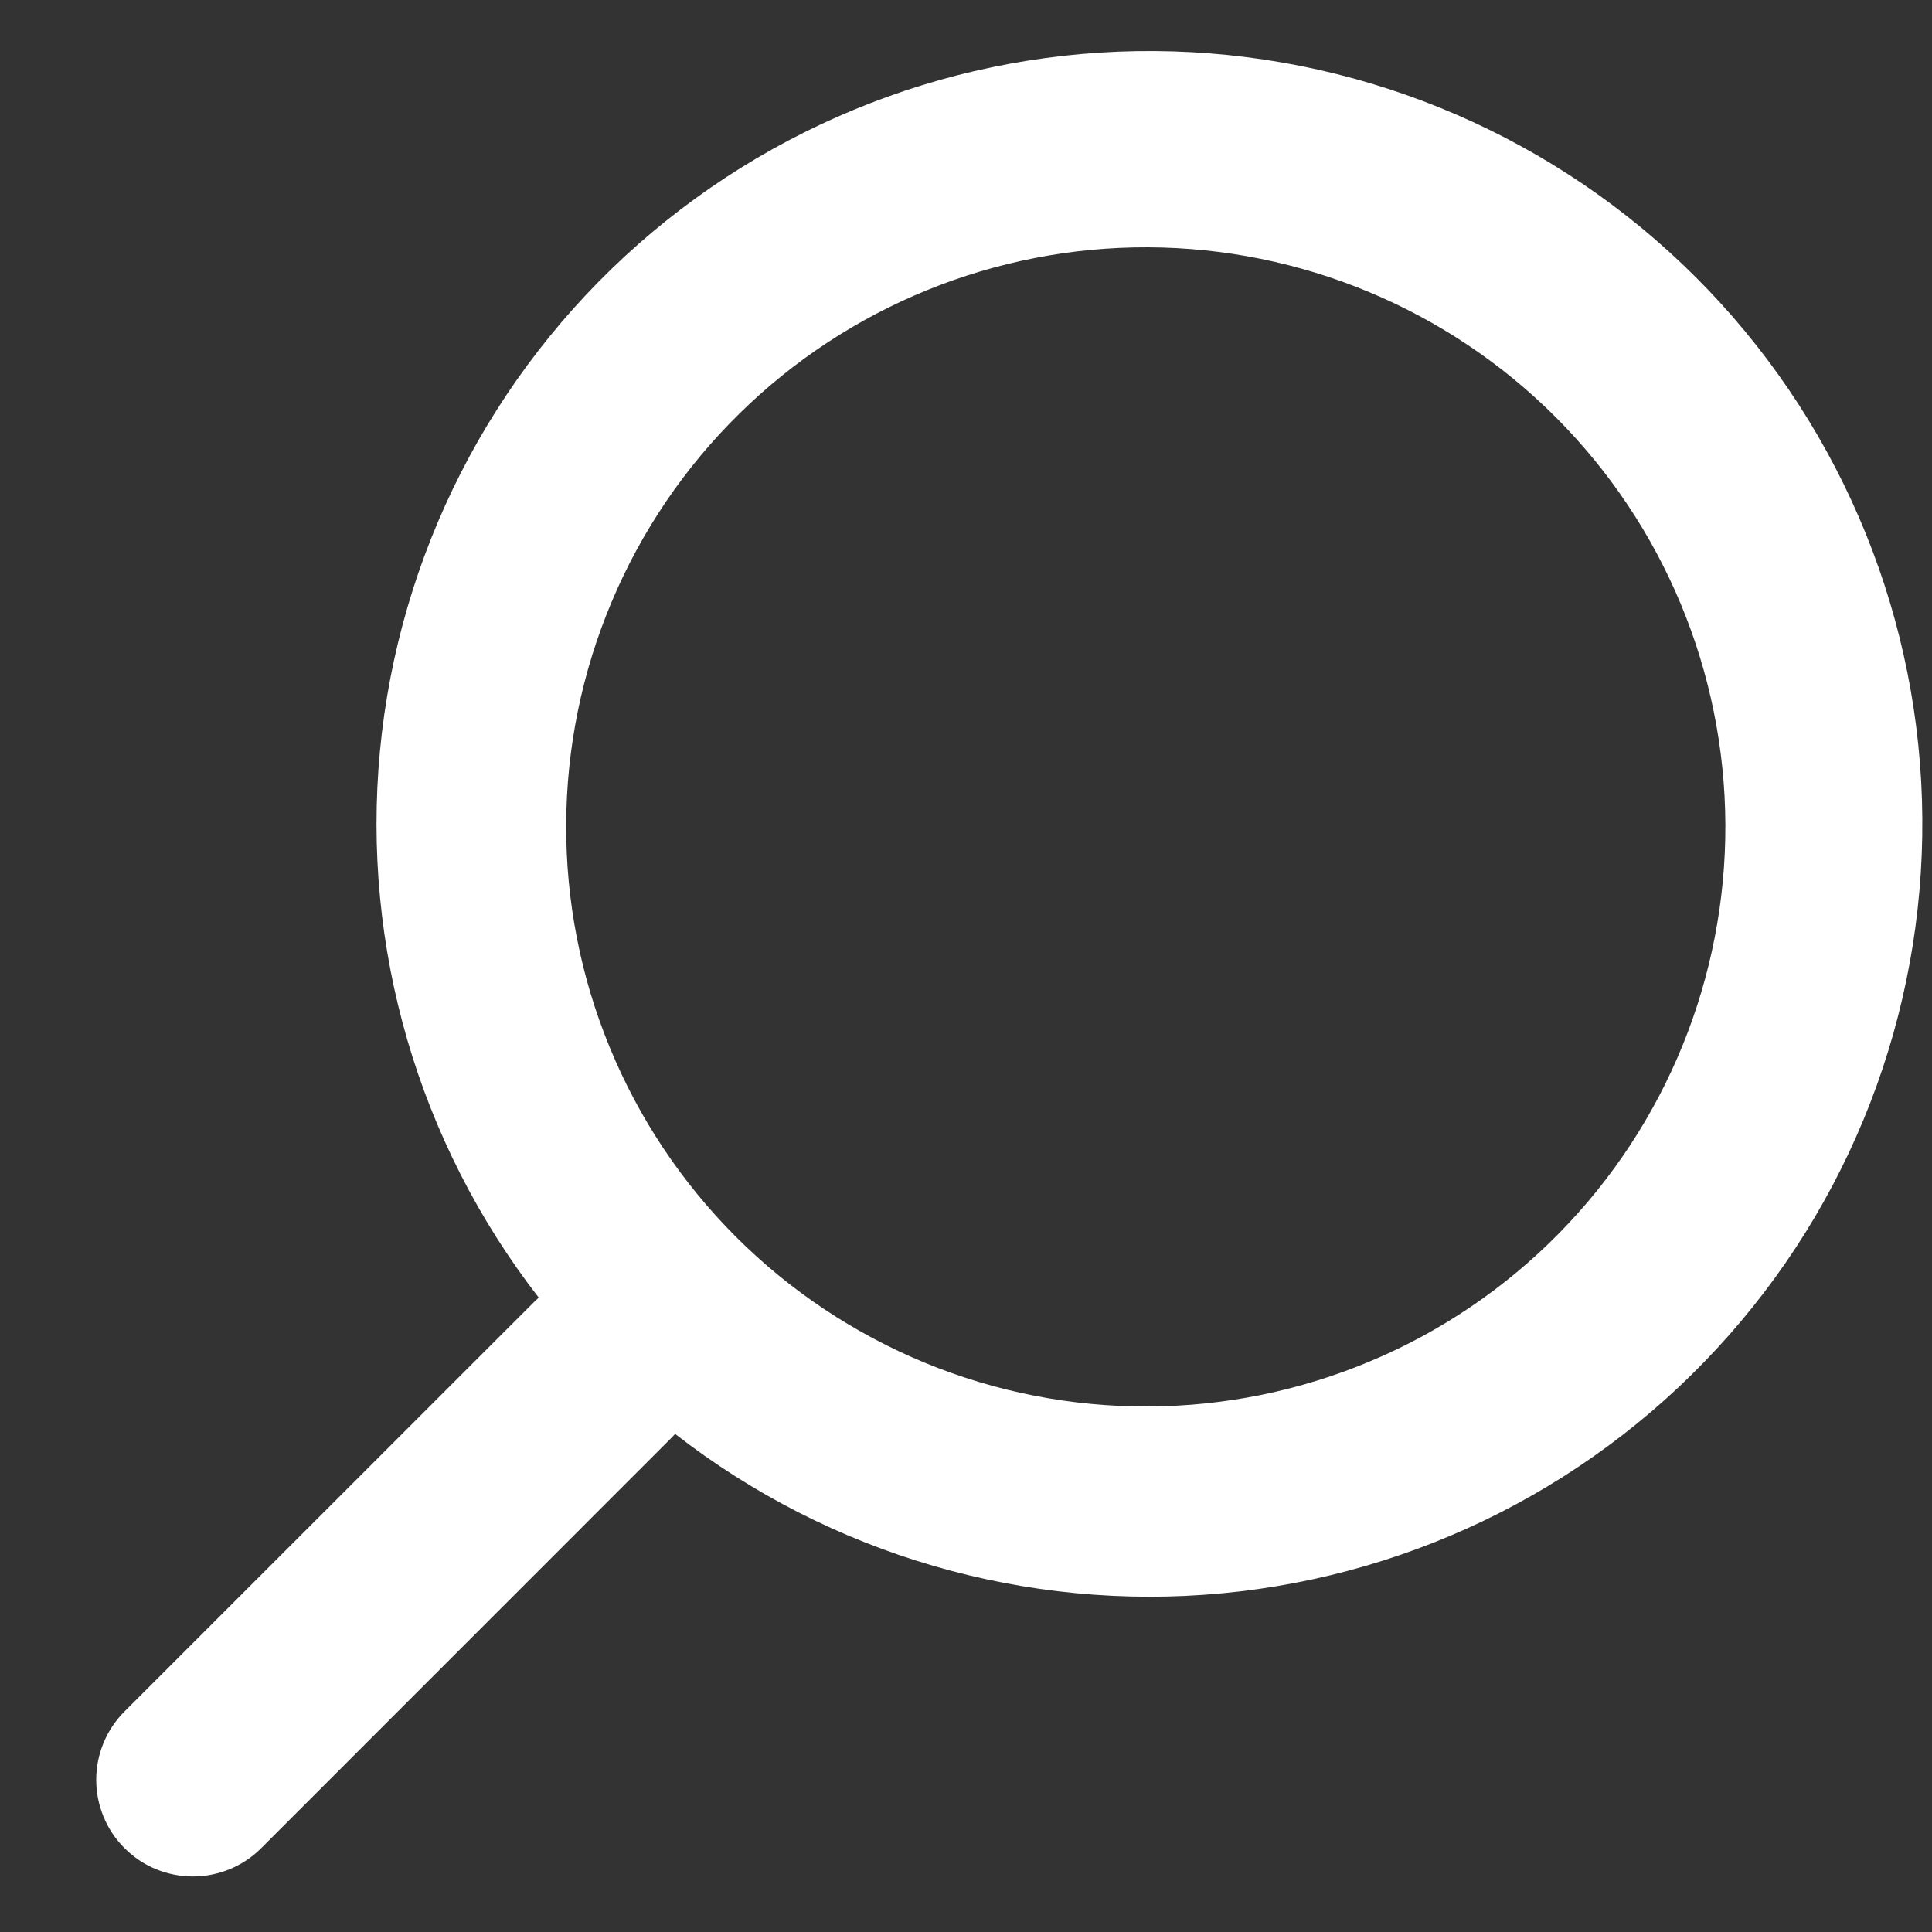 <svg width="20" height="20" viewBox="0 0 20 20" fill="none" xmlns="http://www.w3.org/2000/svg">
<rect x="0" y="0" width="20" height="20" fill="#333333" stroke="none"/>
<path fill-rule="evenodd" clip-rule="evenodd" d="M5.577 13.433C4.33 11.825 3.742 9.803 3.933 7.777C4.124 5.752 5.08 3.875 6.606 2.529C8.132 1.183 10.113 0.469 12.146 0.532C14.18 0.595 16.113 1.43 17.553 2.868C18.994 4.307 19.832 6.241 19.896 8.276C19.96 10.311 19.247 12.294 17.899 13.821C16.553 15.348 14.674 16.304 12.647 16.494C10.62 16.684 8.596 16.094 6.989 14.844L6.946 14.889L2.704 19.132C2.611 19.225 2.501 19.299 2.379 19.349C2.258 19.399 2.128 19.425 1.996 19.425C1.865 19.425 1.735 19.399 1.613 19.349C1.492 19.299 1.382 19.225 1.289 19.132C1.196 19.039 1.122 18.929 1.072 18.807C1.022 18.686 0.996 18.556 0.996 18.424C0.996 18.293 1.022 18.163 1.072 18.042C1.122 17.92 1.196 17.81 1.289 17.717L5.532 13.475C5.546 13.461 5.561 13.447 5.577 13.433V13.433ZM7.653 4.283C7.088 4.838 6.639 5.5 6.332 6.23C6.024 6.96 5.864 7.744 5.861 8.536C5.858 9.328 6.011 10.113 6.313 10.845C6.614 11.577 7.058 12.243 7.618 12.803C8.178 13.363 8.844 13.806 9.576 14.108C10.308 14.41 11.093 14.563 11.885 14.56C12.677 14.557 13.461 14.397 14.191 14.089C14.921 13.782 15.582 13.333 16.138 12.768C17.248 11.64 17.867 10.118 17.861 8.536C17.854 6.953 17.223 5.437 16.103 4.317C14.984 3.198 13.468 2.567 11.885 2.56C10.302 2.554 8.781 3.173 7.653 4.283Z" fill="white"/>
</svg>
